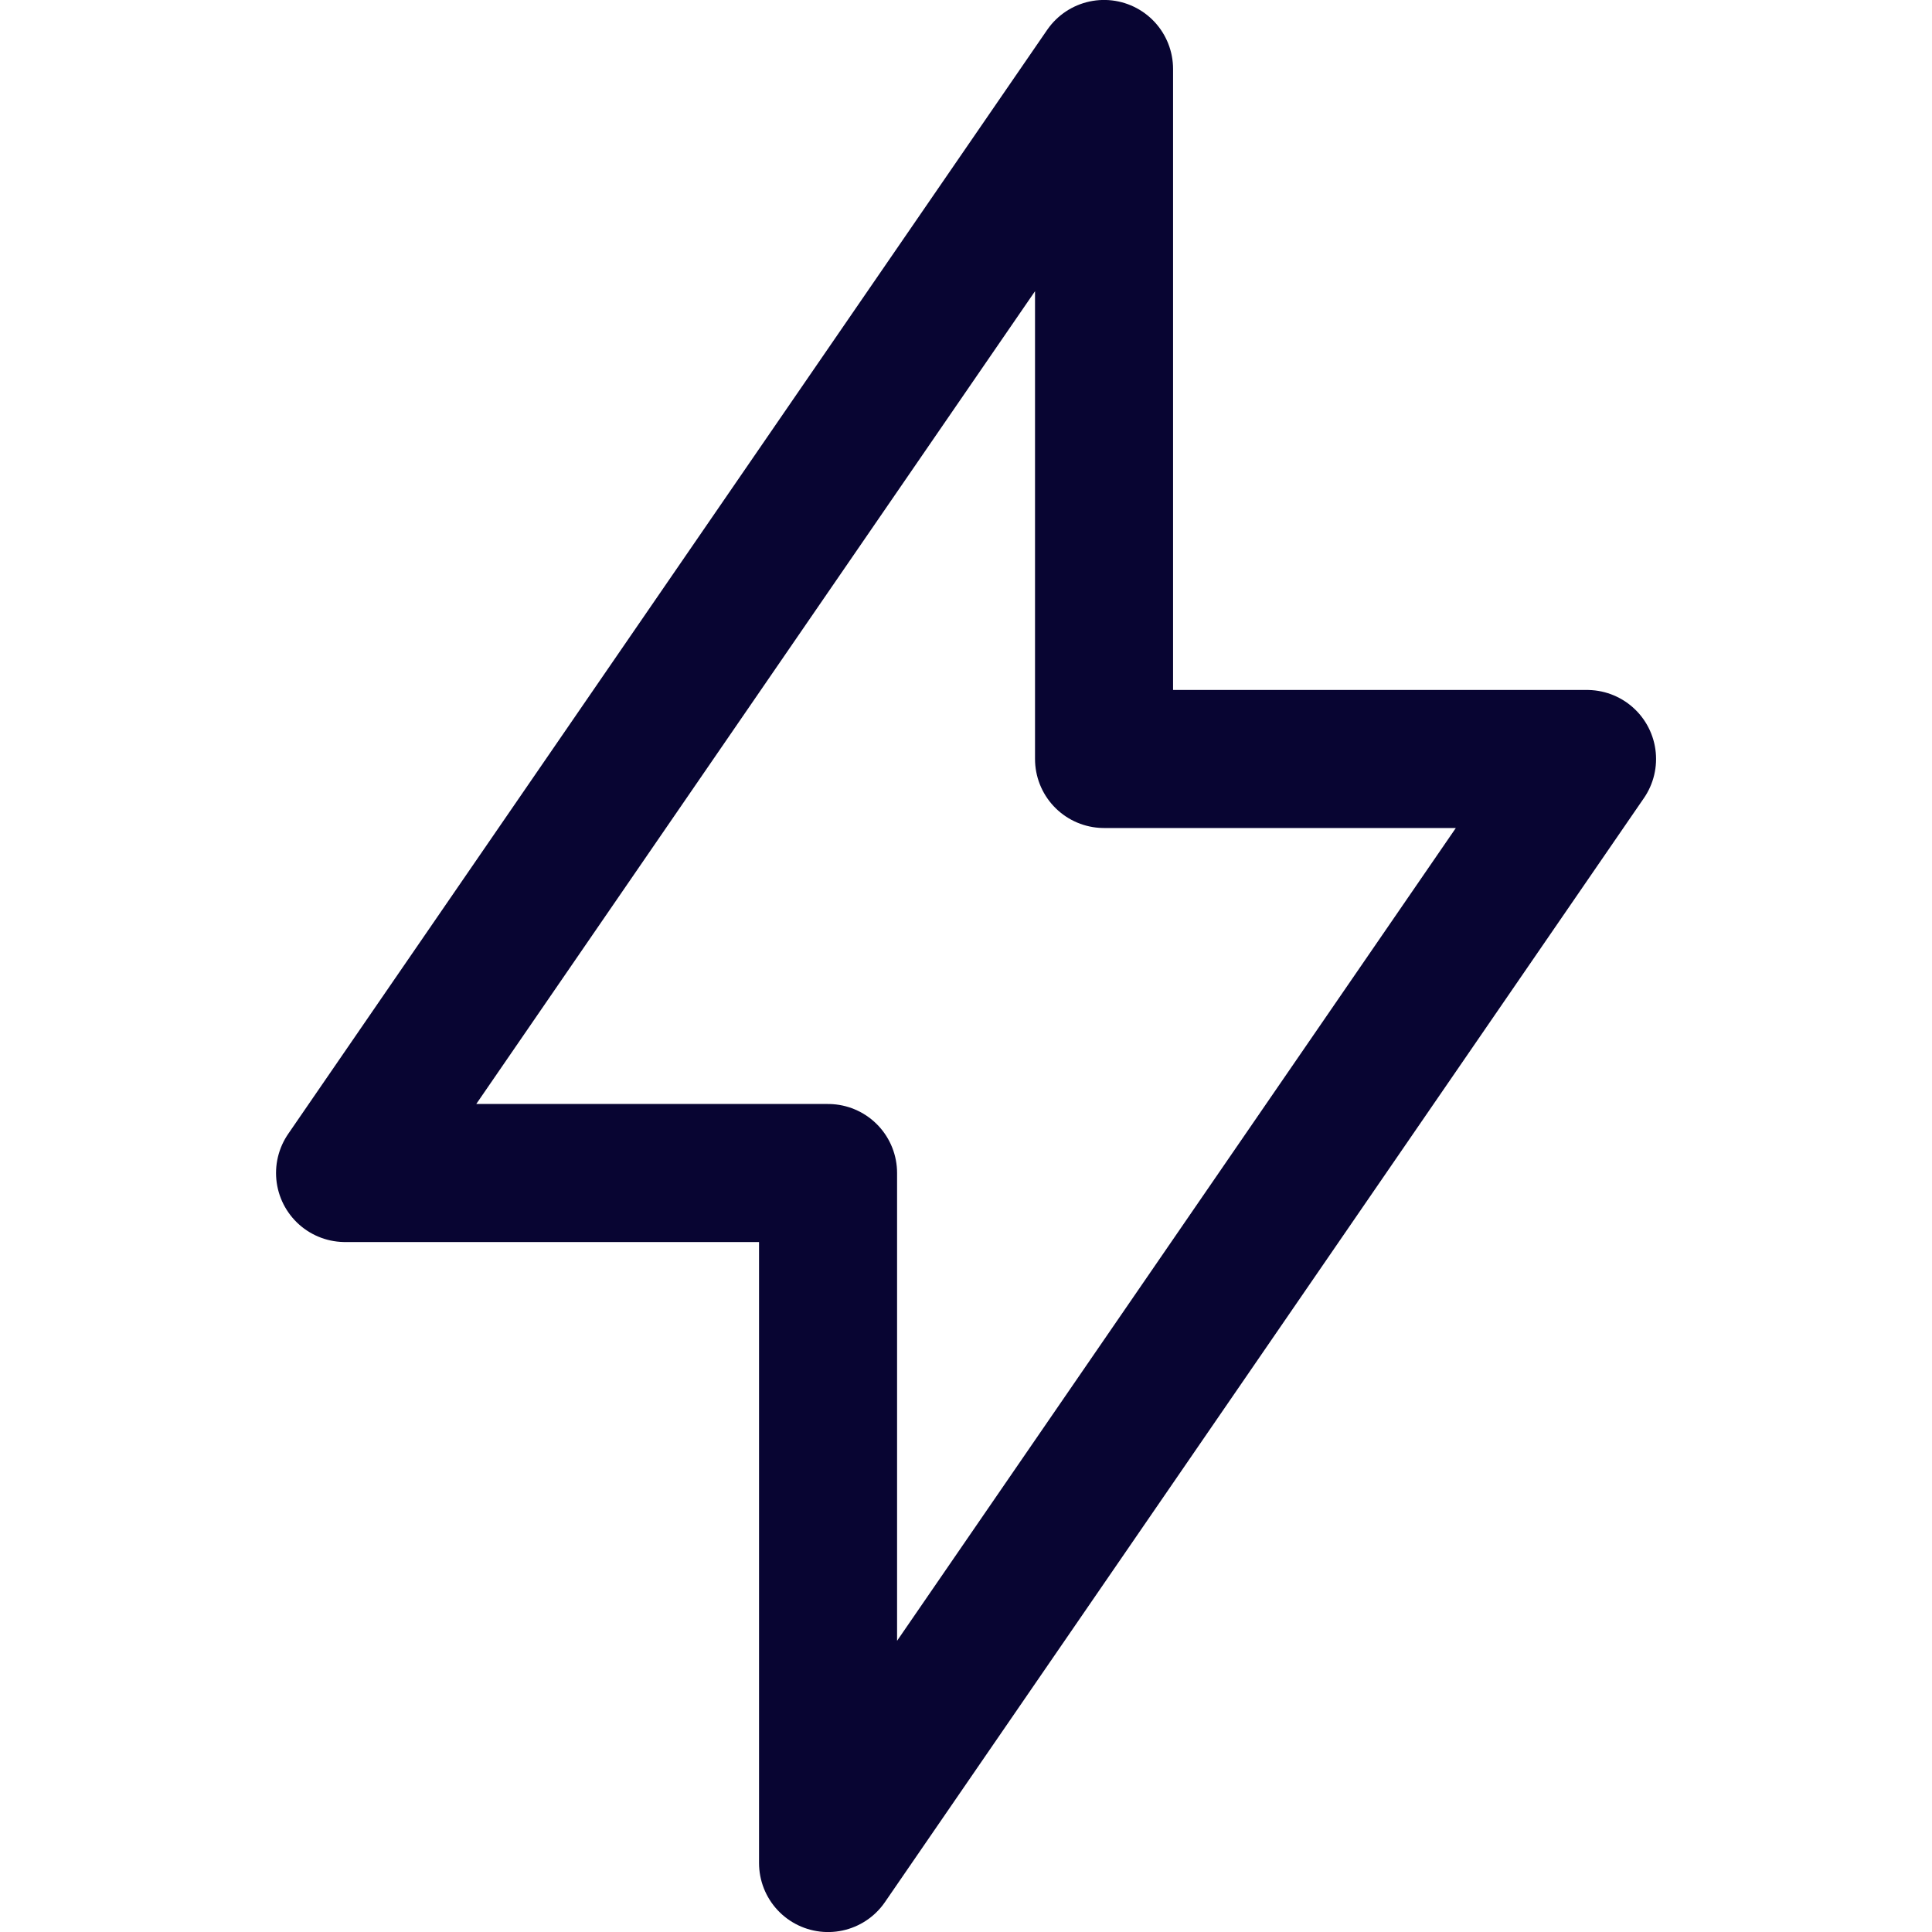 <svg width="20" height="20" viewBox="0 0 20 20" fill="none" xmlns="http://www.w3.org/2000/svg">
<path d="M11.429 0.714V7.857H16.429L8.572 19.286V12.143H3.572L11.429 0.714Z" stroke="#080532" stroke-width="1.429" stroke-linecap="round" stroke-linejoin="round"/>
</svg>
